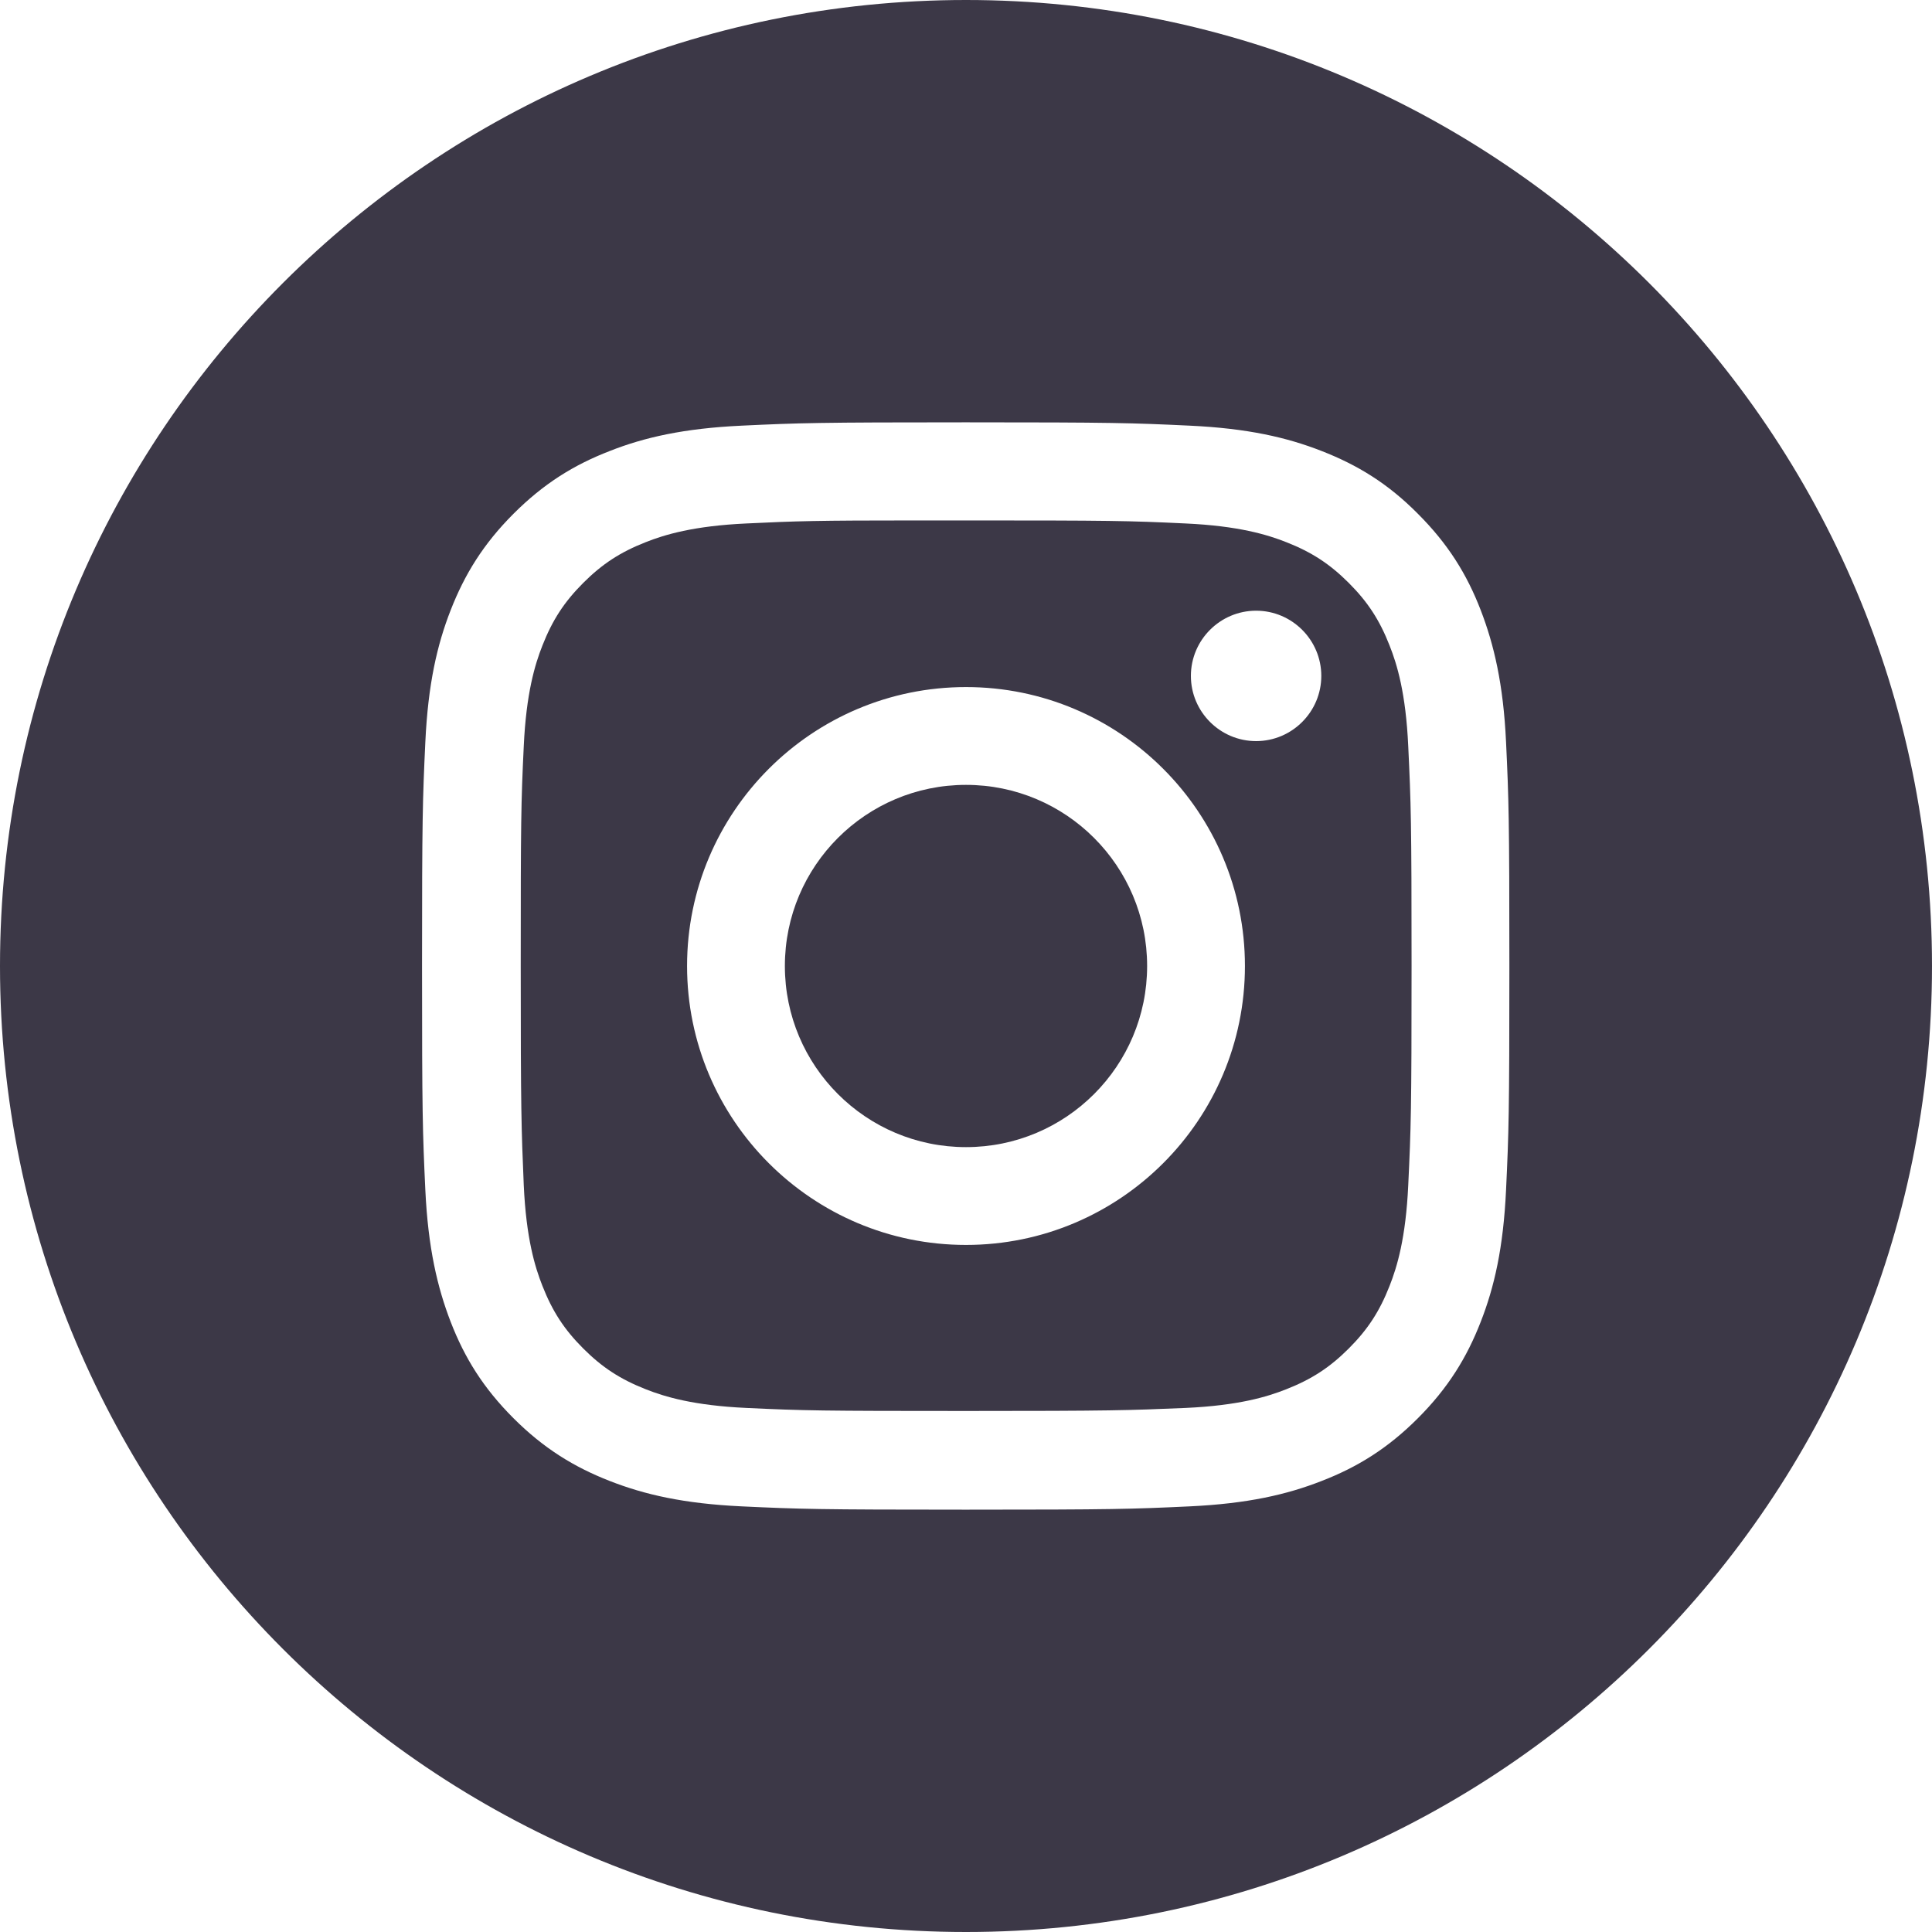 <svg width="104" height="104" viewBox="0 0 104 104" fill="none" xmlns="http://www.w3.org/2000/svg">
<g clip-path="url(#clip0_8498_2369)">
<path d="M74.799 34.743C74.263 33.378 73.629 32.403 72.605 31.379C71.581 30.355 70.606 29.721 69.241 29.185C68.218 28.779 66.657 28.308 63.814 28.178C60.726 28.031 59.8 28.015 52 28.015C51.025 28.015 50.148 28.015 49.384 28.015C43.94 28.015 42.884 28.048 40.186 28.178C37.343 28.308 35.782 28.779 34.759 29.185C33.394 29.721 32.419 30.355 31.395 31.379C30.371 32.403 29.738 33.378 29.201 34.743C28.795 35.766 28.324 37.326 28.194 40.17C28.047 43.258 28.031 44.168 28.031 51.984C28.031 59.8 28.064 60.726 28.194 63.798C28.324 66.658 28.795 68.201 29.201 69.225C29.738 70.59 30.371 71.565 31.395 72.589C32.419 73.613 33.394 74.246 34.759 74.783C35.782 75.189 37.343 75.66 40.186 75.79C43.274 75.936 44.2 75.953 52 75.953C59.8 75.953 60.742 75.92 63.814 75.79C66.674 75.66 68.218 75.189 69.241 74.783C70.606 74.246 71.581 73.613 72.605 72.589C73.629 71.565 74.263 70.59 74.799 69.225C75.205 68.201 75.676 66.641 75.806 63.798C75.953 60.71 75.985 59.784 75.985 51.984C75.985 44.184 75.953 43.258 75.806 40.17C75.676 37.31 75.205 35.766 74.799 34.743ZM52 67.015C43.712 67.015 36.985 60.288 36.985 52C36.985 43.713 43.712 36.985 52 36.985C60.288 36.985 67.015 43.713 67.015 52C67.015 60.288 60.288 67.015 52 67.015ZM67.616 39.894C65.683 39.894 64.106 38.318 64.106 36.384C64.106 34.45 65.683 32.874 67.616 32.874C69.55 32.874 71.126 34.45 71.126 36.384C71.126 38.318 69.55 39.894 67.616 39.894Z" fill="#3C3847"/>
<path d="M52 0C23.286 0 0 23.286 0 52C0 80.714 23.286 104 52 104C80.714 104 104 80.714 104 52C104 23.286 80.714 0 52 0ZM81.071 64.058C80.925 67.177 80.438 69.29 79.706 71.159C78.959 73.076 77.951 74.718 76.326 76.343C74.701 77.968 73.076 78.975 71.142 79.722C69.274 80.454 67.161 80.941 64.041 81.088C60.921 81.234 59.93 81.266 51.984 81.266C44.038 81.266 43.046 81.234 39.926 81.088C36.806 80.941 34.694 80.454 32.825 79.722C30.907 78.975 29.266 77.968 27.641 76.343C26.016 74.718 25.009 73.093 24.261 71.159C23.546 69.306 23.043 67.177 22.896 64.058C22.75 60.938 22.718 59.946 22.718 52C22.718 44.054 22.75 43.062 22.896 39.943C23.043 36.822 23.53 34.71 24.261 32.841C25.009 30.924 26.016 29.282 27.641 27.657C29.266 26.032 30.891 25.025 32.825 24.277C34.678 23.546 36.806 23.059 39.926 22.913C43.046 22.766 44.038 22.734 51.984 22.734C59.93 22.734 60.921 22.766 64.041 22.913C67.161 23.059 69.274 23.546 71.142 24.277C73.06 25.025 74.701 26.016 76.326 27.657C77.951 29.282 78.959 30.907 79.706 32.841C80.421 34.694 80.925 36.822 81.071 39.943C81.218 43.062 81.25 44.054 81.25 52C81.25 59.946 81.218 60.938 81.071 64.058Z" fill="#3C3847"/>
<path d="M52 61.75C57.385 61.75 61.75 57.385 61.75 52C61.75 46.615 57.385 42.25 52 42.25C46.615 42.25 42.25 46.615 42.25 52C42.25 57.385 46.615 61.75 52 61.75Z" fill="#3C3847"/>
</g>
<defs>
<clipPath id="clip0_8498_2369">
<rect width="104" height="104" fill="white"/>
</clipPath>
</defs>
</svg>
